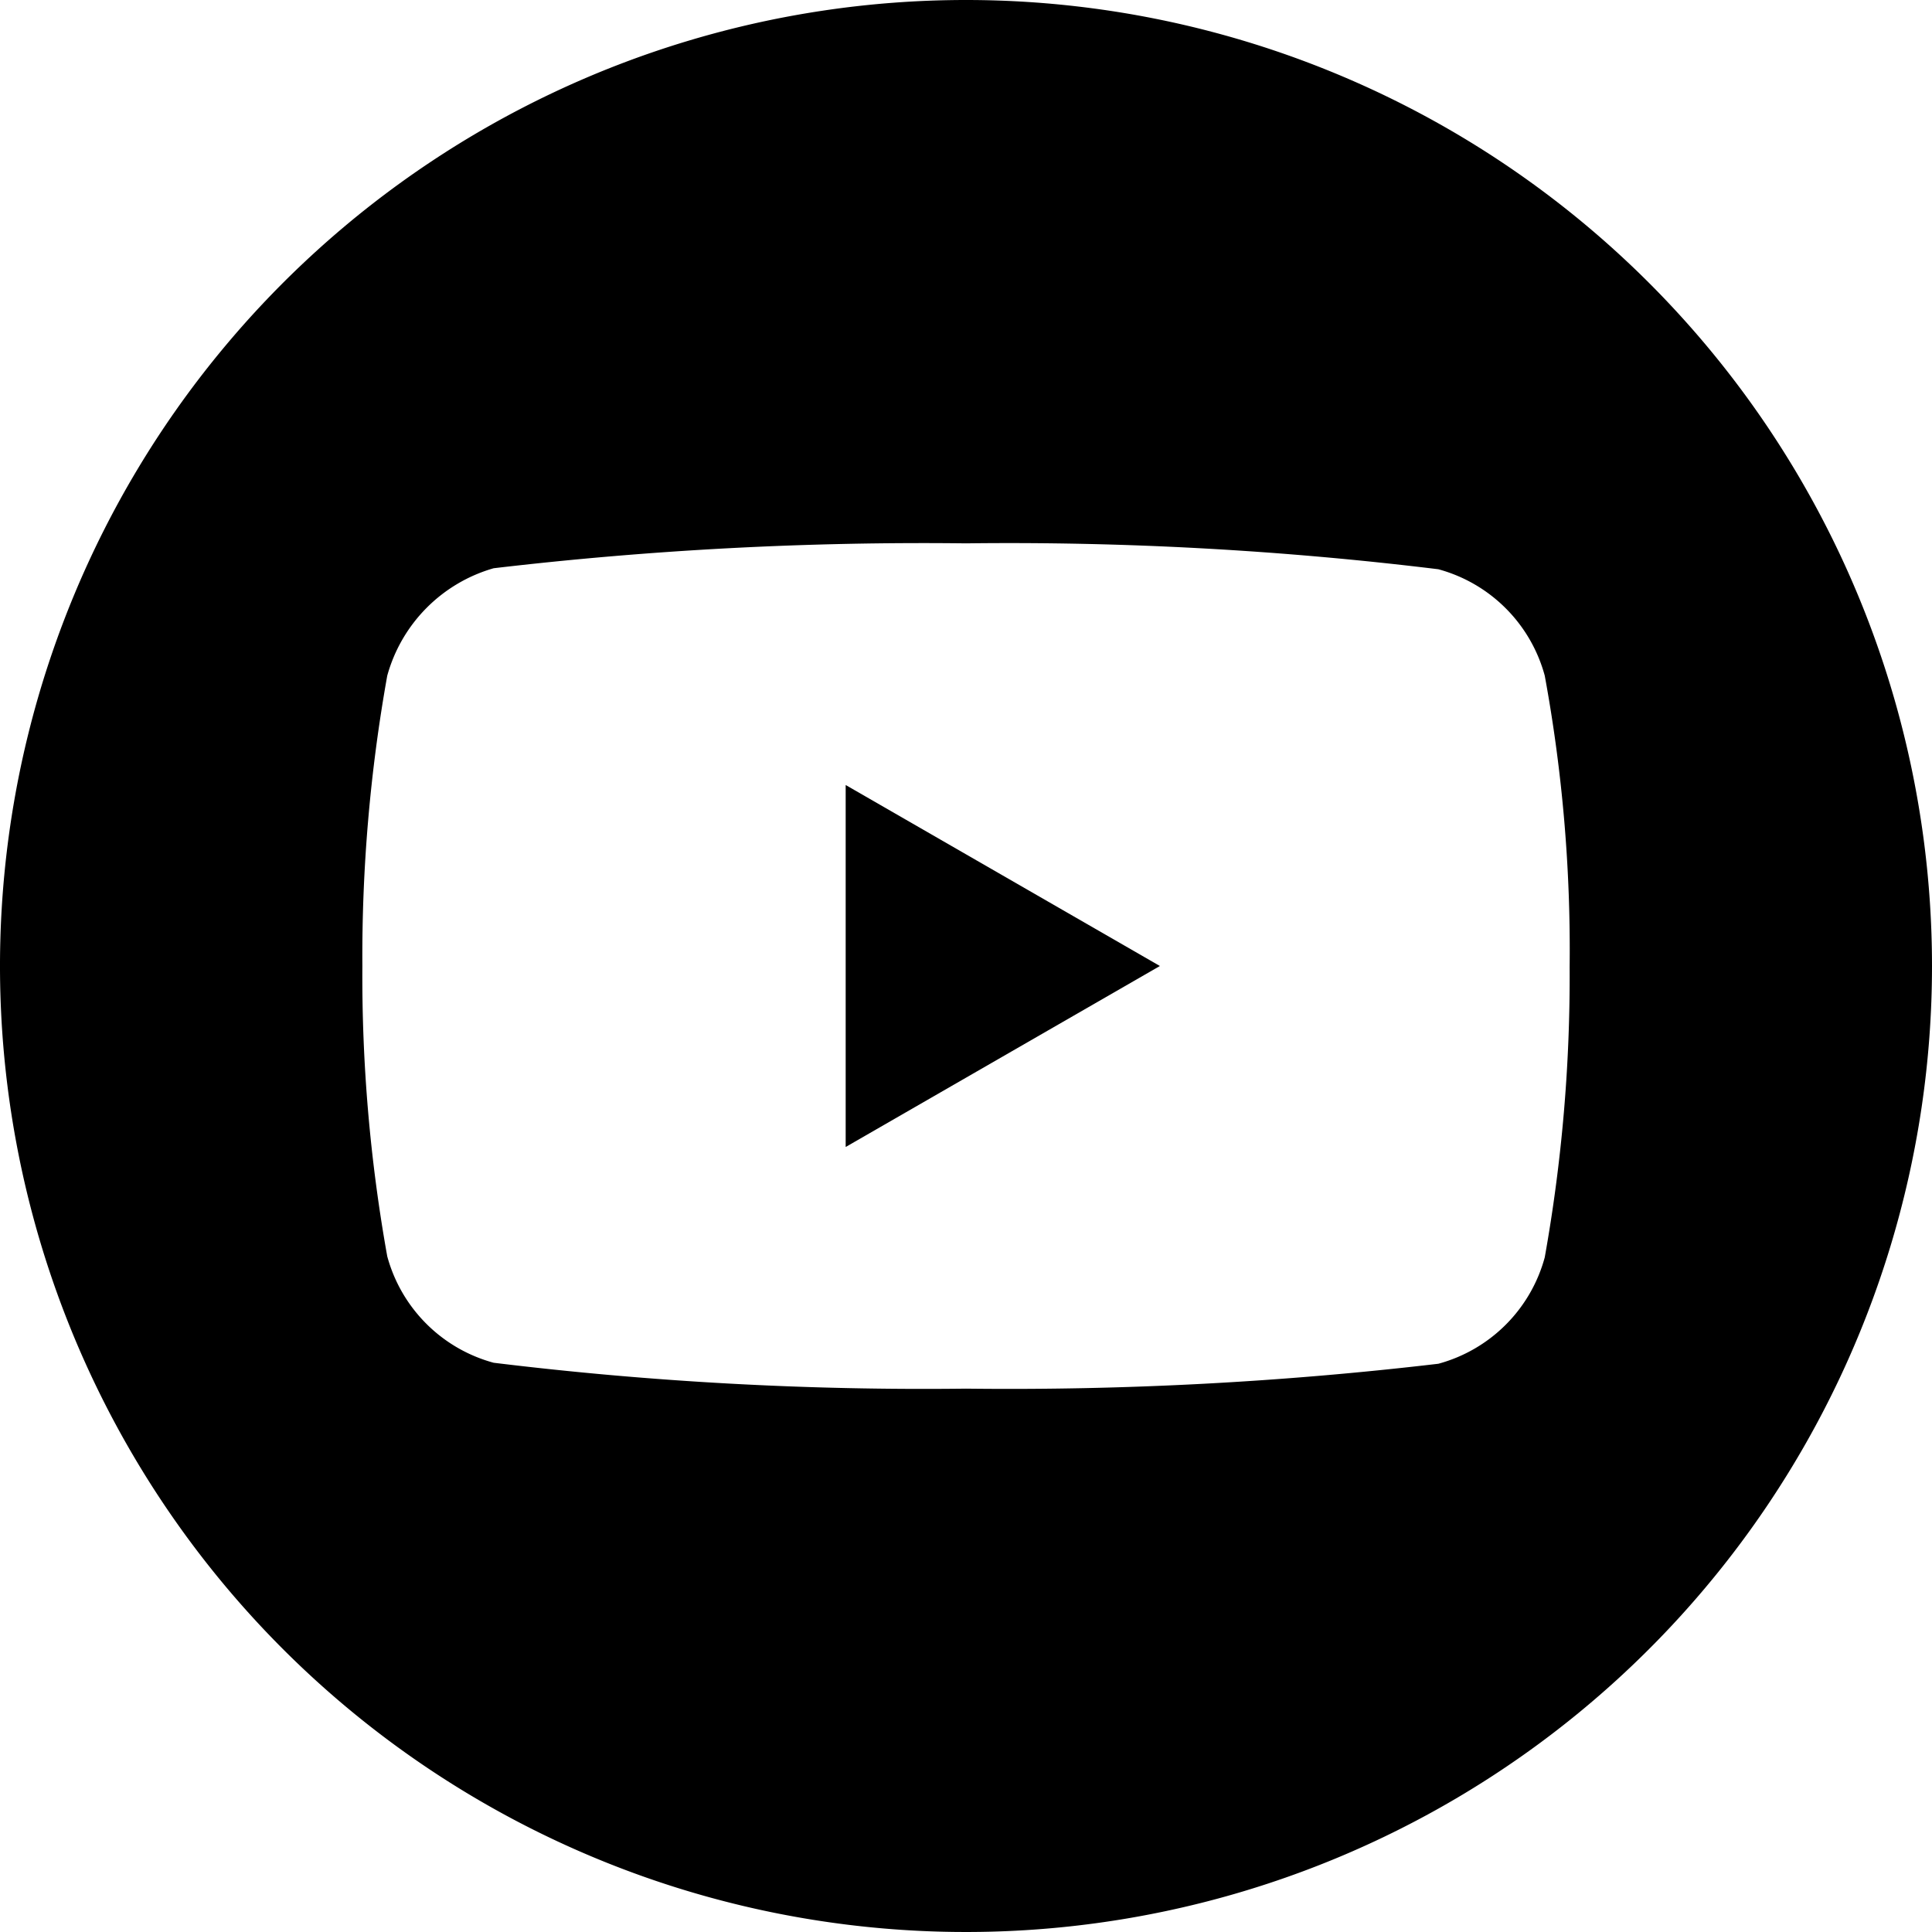 <svg id="youtube" xmlns="http://www.w3.org/2000/svg" width="25" height="25" viewBox="0 0 25 25">
  <path id="Path_307" data-name="Path 307" d="M224.113,212.723l4.066-2.342-4.066-2.342Zm0,0" transform="translate(-213.17 -197.881)"/>
  <path id="Path_308" data-name="Path 308" d="M12.5,0A12.5,12.5,0,1,0,25,12.5,12.5,12.5,0,0,0,12.5,0Zm7.811,12.513a20.631,20.631,0,0,1-.322,3.757,1.957,1.957,0,0,1-1.377,1.377,47.51,47.51,0,0,1-6.112.322,45.81,45.81,0,0,1-6.112-.335,1.958,1.958,0,0,1-1.377-1.377A20.54,20.54,0,0,1,4.689,12.5a20.617,20.617,0,0,1,.322-3.757,2,2,0,0,1,1.377-1.39A47.51,47.51,0,0,1,12.5,7.031a45.712,45.712,0,0,1,6.112.335,1.958,1.958,0,0,1,1.377,1.377A19.578,19.578,0,0,1,20.311,12.513Zm0,0"/>
</svg>
